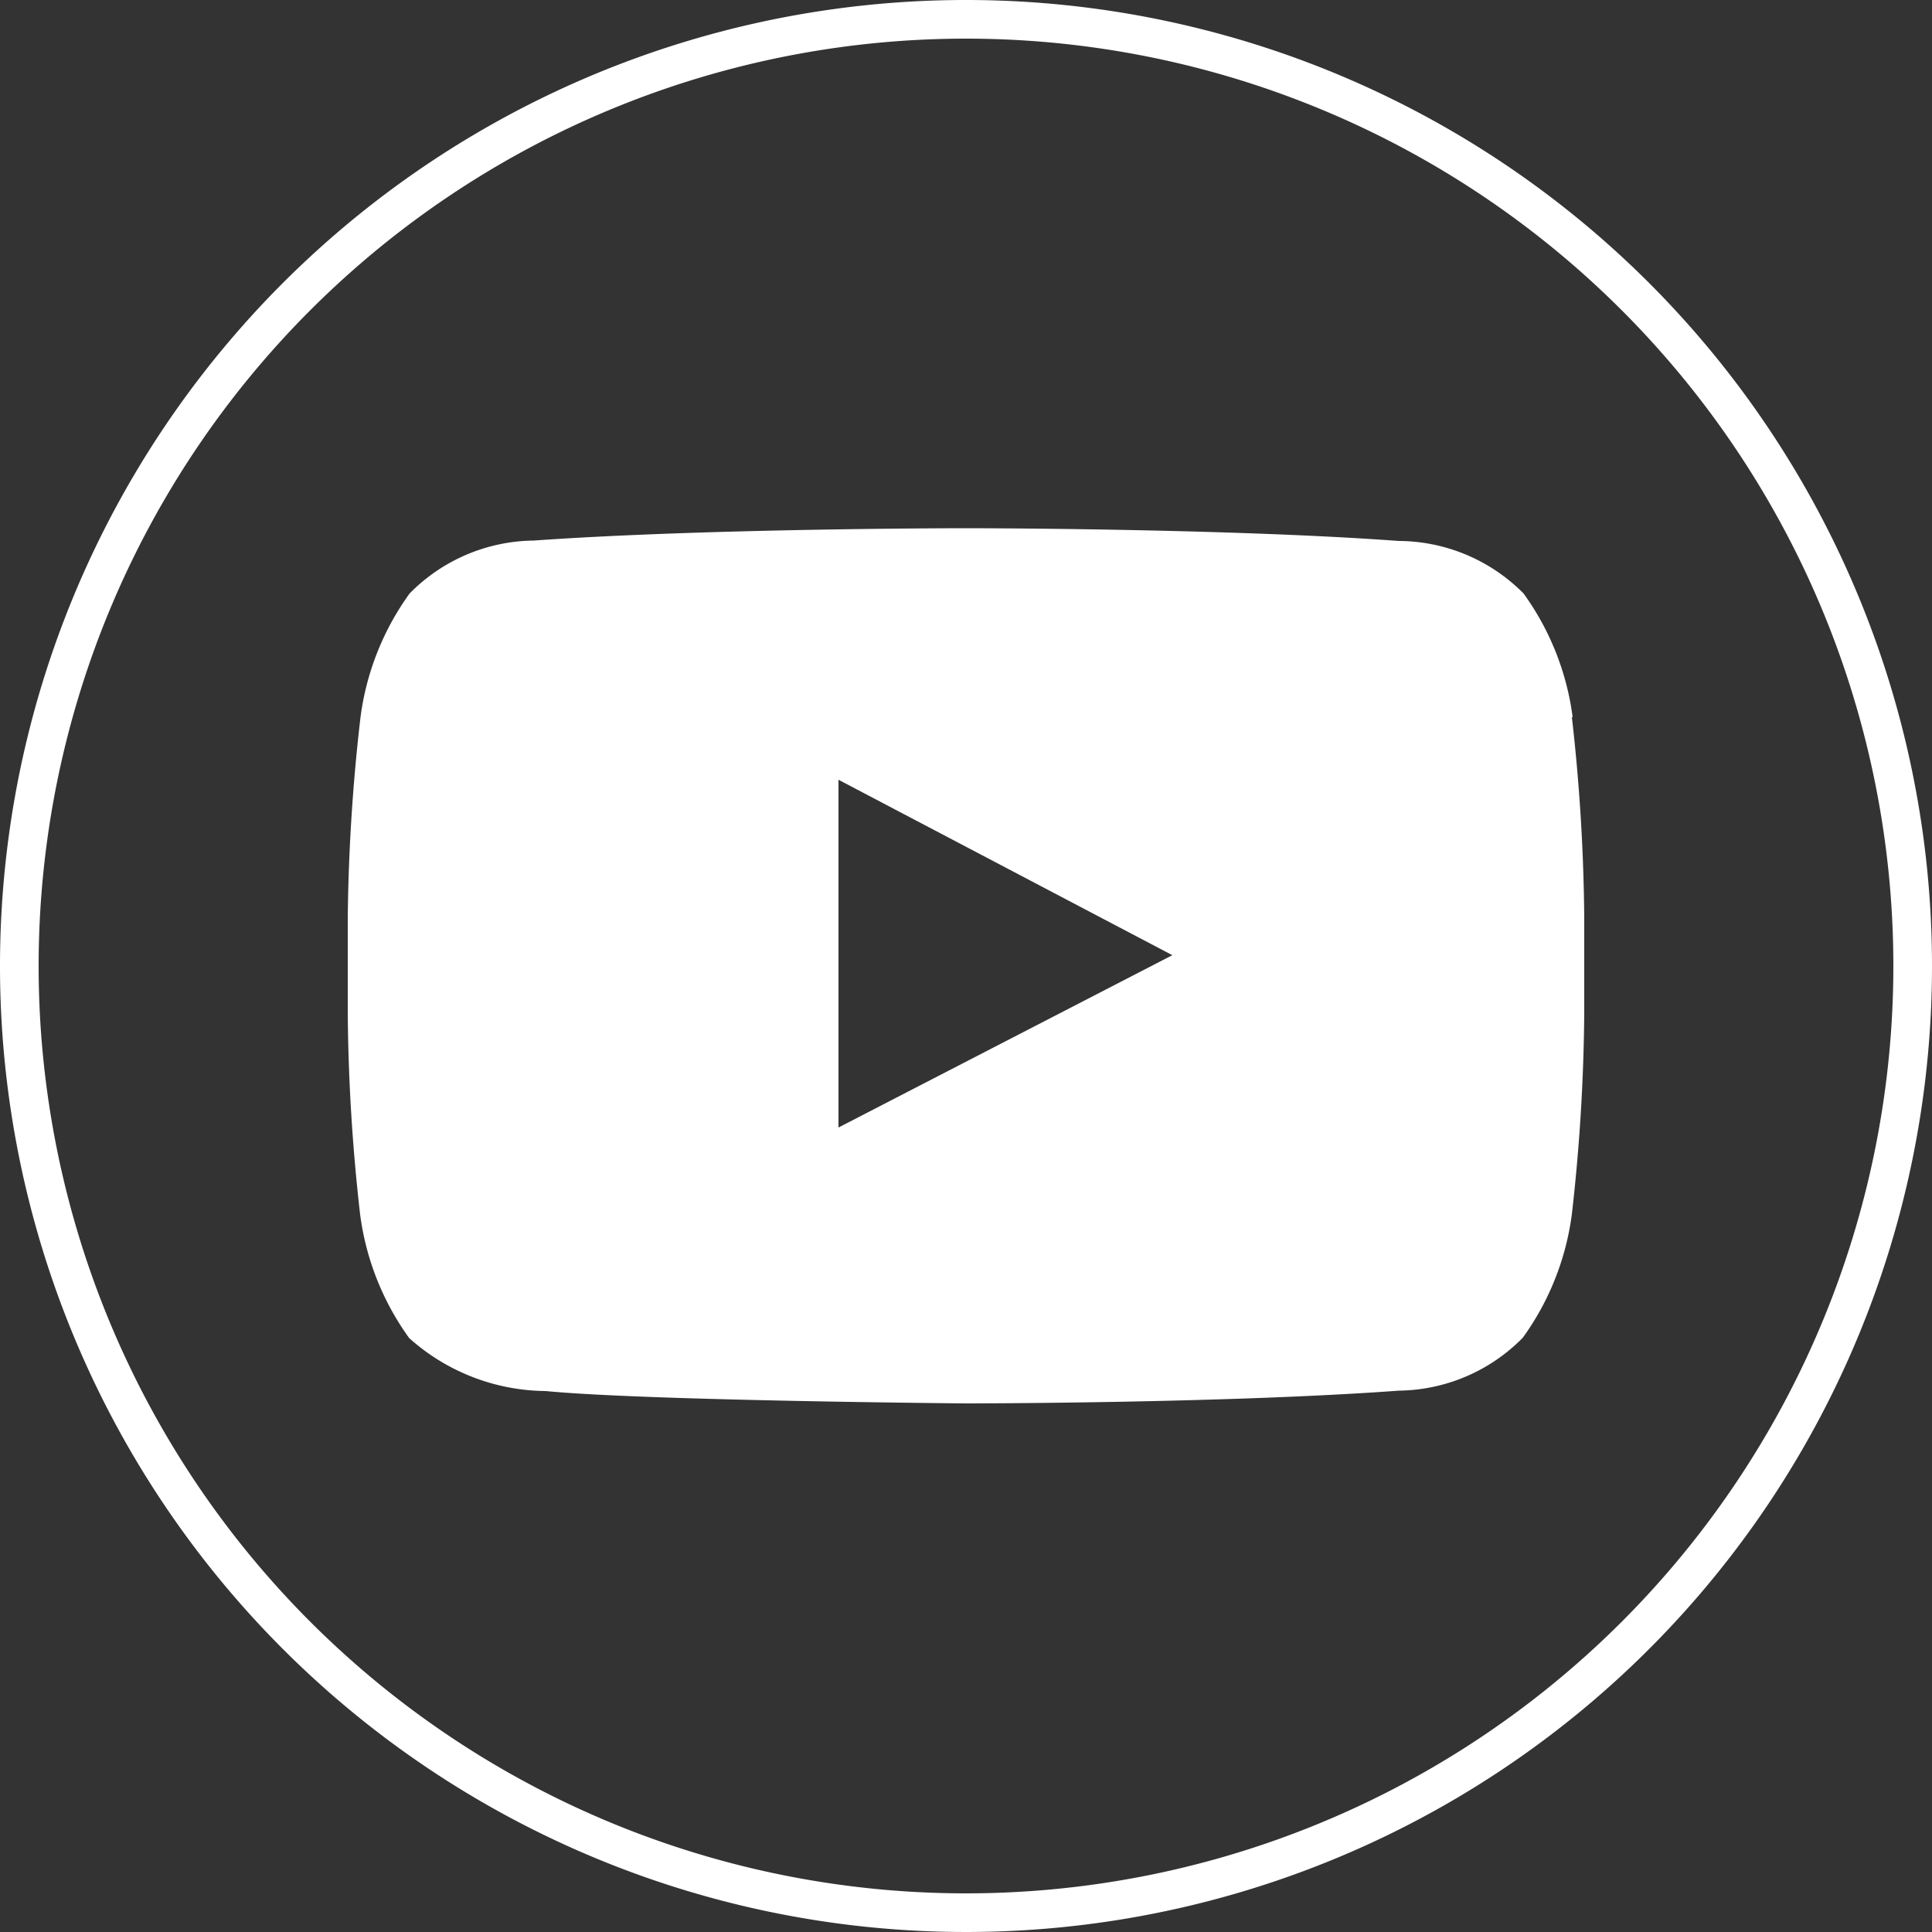 <svg xmlns="http://www.w3.org/2000/svg" width="50" height="50" viewBox="0 0 50 50"><rect x="0" y="0" width="50" height="50" fill="#333333" stroke="none"/><defs><style>.cls-1{fill:#fff;}</style></defs><title>Plan de travail 1</title><g id="Calque_1" data-name="Calque 1"><path id="Youtube" class="cls-1" d="M21.7,29.18v-9l8.64,4.54Zm19-10.62a7,7,0,0,0-1.27-3.2A4.57,4.57,0,0,0,36.2,14C31.72,13.67,25,13.67,25,13.67h0s-6.71,0-11.19.32a4.57,4.57,0,0,0-3.21,1.37,7,7,0,0,0-1.27,3.2A48.85,48.85,0,0,0,9,23.77v2.45a48.85,48.85,0,0,0,.32,5.21,7,7,0,0,0,1.27,3.2A5.36,5.36,0,0,0,14.12,36c2.56.25,10.88.32,10.88.32s6.72,0,11.2-.33a4.57,4.57,0,0,0,3.21-1.37,7,7,0,0,0,1.27-3.2A48.85,48.85,0,0,0,41,26.22V23.77a48.85,48.85,0,0,0-.32-5.21Z"/><path class="cls-1" d="M25,1A24,24,0,1,1,1,25,24,24,0,0,1,25,1m0-1A25,25,0,1,0,50,25,25,25,0,0,0,25,0Z"/></g></svg>